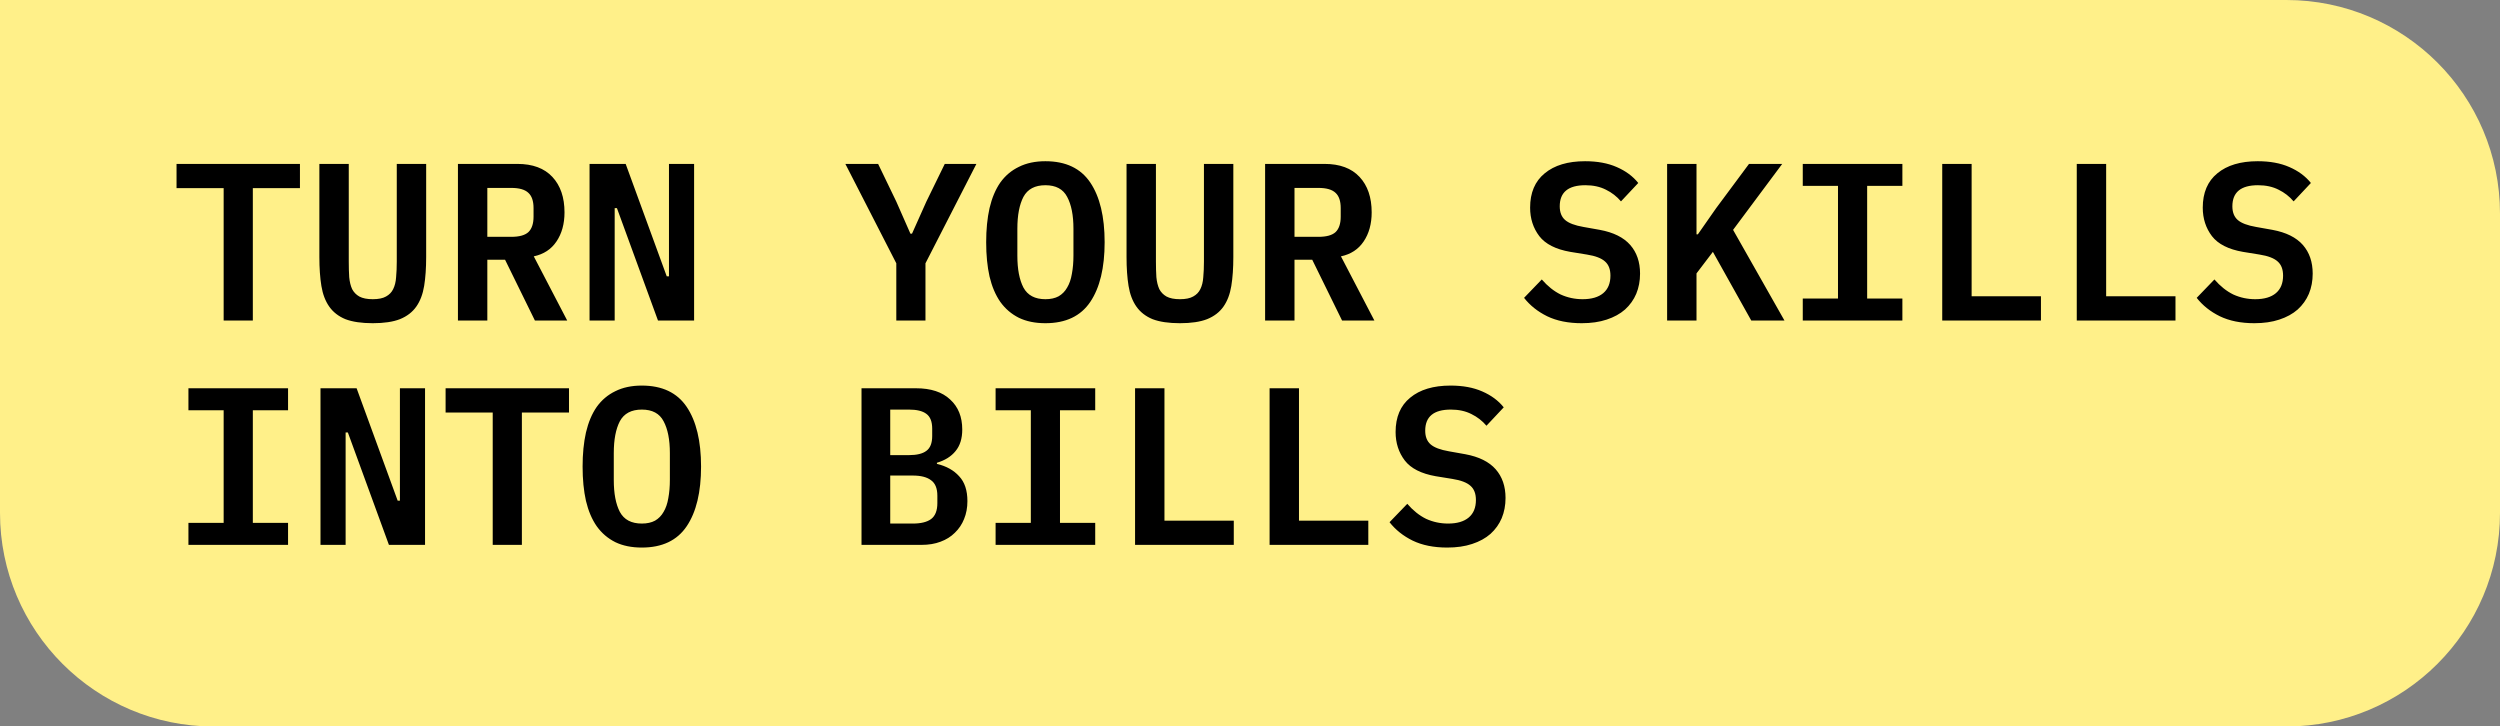 <?xml version="1.0" encoding="UTF-8"?> <svg xmlns="http://www.w3.org/2000/svg" width="234" height="68" viewBox="0 0 234 68" fill="none"><rect x="0" y="0" width="234" height="68" fill="#808080" stroke="none"/> <path d="M-0 0H214C225.045 0 234 8.954 234 20V48C234 59.046 225.045 68 214 68H20C8.954 68 -0 59.046 -0 48V0Z" fill="#FFF089"></path> <path d="M23.665 17.61V30H20.934V17.61H16.524V15.342H28.075V17.61H23.665ZM32.644 15.342V24.477C32.644 25.023 32.658 25.513 32.686 25.947C32.728 26.381 32.819 26.752 32.959 27.06C33.113 27.354 33.337 27.585 33.631 27.753C33.939 27.921 34.359 28.005 34.891 28.005C35.423 28.005 35.836 27.921 36.13 27.753C36.438 27.585 36.662 27.354 36.802 27.06C36.956 26.752 37.047 26.381 37.075 25.947C37.117 25.513 37.138 25.023 37.138 24.477V15.342H39.889V24.057C39.889 25.093 39.826 25.996 39.7 26.766C39.574 27.536 39.329 28.18 38.965 28.698C38.601 29.216 38.09 29.608 37.432 29.874C36.788 30.126 35.941 30.252 34.891 30.252C33.841 30.252 32.987 30.126 32.329 29.874C31.685 29.608 31.181 29.216 30.817 28.698C30.453 28.18 30.208 27.536 30.082 26.766C29.956 25.996 29.893 25.093 29.893 24.057V15.342H32.644ZM45.614 30H42.863V15.342H48.428C49.856 15.342 50.948 15.748 51.704 16.56C52.46 17.372 52.838 18.478 52.838 19.878C52.838 20.956 52.586 21.866 52.082 22.608C51.592 23.336 50.885 23.798 49.961 23.994L53.09 30H50.066L47.273 24.309H45.614V30ZM47.861 22.167C48.603 22.167 49.135 22.02 49.457 21.726C49.779 21.418 49.94 20.935 49.94 20.277V19.479C49.94 18.821 49.779 18.345 49.457 18.051C49.135 17.743 48.603 17.589 47.861 17.589H45.614V22.167H47.861ZM57.744 19.479H57.534V30H55.182V15.342H58.563L62.406 25.863H62.616V15.342H64.968V30H61.587L57.744 19.479ZM83.894 30V24.645L79.126 15.342H82.192L83.894 18.87L85.216 21.873H85.364L86.707 18.87L88.43 15.342H91.391L86.624 24.645V30H83.894ZM97.85 30.252C96.898 30.252 96.072 30.084 95.372 29.748C94.672 29.398 94.091 28.901 93.629 28.257C93.181 27.613 92.845 26.822 92.621 25.884C92.411 24.946 92.306 23.875 92.306 22.671C92.306 21.481 92.411 20.417 92.621 19.479C92.845 18.527 93.181 17.729 93.629 17.085C94.091 16.441 94.672 15.951 95.372 15.615C96.072 15.265 96.898 15.09 97.85 15.09C99.754 15.09 101.154 15.755 102.05 17.085C102.946 18.415 103.394 20.277 103.394 22.671C103.394 25.065 102.946 26.927 102.05 28.257C101.154 29.587 99.754 30.252 97.85 30.252ZM97.85 28.005C98.34 28.005 98.753 27.914 99.089 27.732C99.425 27.536 99.691 27.263 99.887 26.913C100.097 26.563 100.244 26.136 100.328 25.632C100.426 25.114 100.475 24.54 100.475 23.91V21.411C100.475 20.151 100.279 19.157 99.887 18.429C99.509 17.701 98.83 17.337 97.85 17.337C96.87 17.337 96.184 17.701 95.792 18.429C95.414 19.157 95.225 20.151 95.225 21.411V23.931C95.225 25.191 95.414 26.185 95.792 26.913C96.184 27.641 96.87 28.005 97.85 28.005ZM108.195 15.342V24.477C108.195 25.023 108.209 25.513 108.237 25.947C108.279 26.381 108.37 26.752 108.51 27.06C108.664 27.354 108.888 27.585 109.182 27.753C109.49 27.921 109.91 28.005 110.442 28.005C110.974 28.005 111.387 27.921 111.681 27.753C111.989 27.585 112.213 27.354 112.353 27.06C112.507 26.752 112.598 26.381 112.626 25.947C112.668 25.513 112.689 25.023 112.689 24.477V15.342H115.44V24.057C115.44 25.093 115.377 25.996 115.251 26.766C115.125 27.536 114.88 28.18 114.516 28.698C114.152 29.216 113.641 29.608 112.983 29.874C112.339 30.126 111.492 30.252 110.442 30.252C109.392 30.252 108.538 30.126 107.88 29.874C107.236 29.608 106.732 29.216 106.368 28.698C106.004 28.18 105.759 27.536 105.633 26.766C105.507 25.996 105.444 25.093 105.444 24.057V15.342H108.195ZM121.165 30H118.414V15.342H123.979C125.407 15.342 126.499 15.748 127.255 16.56C128.011 17.372 128.389 18.478 128.389 19.878C128.389 20.956 128.137 21.866 127.633 22.608C127.143 23.336 126.436 23.798 125.512 23.994L128.641 30H125.617L122.824 24.309H121.165V30ZM123.412 22.167C124.154 22.167 124.686 22.02 125.008 21.726C125.33 21.418 125.491 20.935 125.491 20.277V19.479C125.491 18.821 125.33 18.345 125.008 18.051C124.686 17.743 124.154 17.589 123.412 17.589H121.165V22.167H123.412ZM148.049 30.252C146.789 30.252 145.711 30.035 144.815 29.601C143.933 29.167 143.212 28.593 142.652 27.879L144.311 26.157C144.857 26.787 145.445 27.256 146.075 27.564C146.719 27.858 147.405 28.005 148.133 28.005C148.973 28.005 149.617 27.816 150.065 27.438C150.513 27.06 150.737 26.514 150.737 25.8C150.737 25.212 150.569 24.771 150.233 24.477C149.897 24.169 149.33 23.952 148.532 23.826L146.978 23.574C145.62 23.336 144.654 22.846 144.08 22.104C143.506 21.348 143.219 20.459 143.219 19.437C143.219 18.037 143.674 16.966 144.584 16.224C145.494 15.468 146.754 15.09 148.364 15.09C149.512 15.09 150.499 15.272 151.325 15.636C152.165 16 152.837 16.497 153.341 17.127L151.724 18.849C151.332 18.387 150.863 18.023 150.317 17.757C149.771 17.477 149.127 17.337 148.385 17.337C146.789 17.337 145.991 17.995 145.991 19.311C145.991 19.871 146.159 20.298 146.495 20.592C146.831 20.886 147.405 21.103 148.217 21.243L149.75 21.516C151.024 21.754 151.969 22.223 152.585 22.923C153.201 23.623 153.509 24.519 153.509 25.611C153.509 26.297 153.39 26.927 153.152 27.501C152.914 28.061 152.564 28.551 152.102 28.971C151.64 29.377 151.066 29.692 150.38 29.916C149.708 30.14 148.931 30.252 148.049 30.252ZM160.326 23.574L158.793 25.59V30H156.042V15.342H158.793V21.936H158.919L160.62 19.5L163.707 15.342H166.815L162.216 21.516L167.025 30H163.917L160.326 23.574ZM168.739 30V27.942H172.036V17.4H168.739V15.342H178.063V17.4H174.766V27.942H178.063V30H168.739ZM181.793 30V15.342H184.544V27.732H191.033V30H181.793ZM194.385 30V15.342H197.136V27.732H203.625V30H194.385ZM211.008 30.252C209.748 30.252 208.67 30.035 207.774 29.601C206.892 29.167 206.171 28.593 205.611 27.879L207.27 26.157C207.816 26.787 208.404 27.256 209.034 27.564C209.678 27.858 210.364 28.005 211.092 28.005C211.932 28.005 212.576 27.816 213.024 27.438C213.472 27.06 213.696 26.514 213.696 25.8C213.696 25.212 213.528 24.771 213.192 24.477C212.856 24.169 212.289 23.952 211.491 23.826L209.937 23.574C208.579 23.336 207.613 22.846 207.039 22.104C206.465 21.348 206.178 20.459 206.178 19.437C206.178 18.037 206.633 16.966 207.543 16.224C208.453 15.468 209.713 15.09 211.323 15.09C212.471 15.09 213.458 15.272 214.284 15.636C215.124 16 215.796 16.497 216.3 17.127L214.683 18.849C214.291 18.387 213.822 18.023 213.276 17.757C212.73 17.477 212.086 17.337 211.344 17.337C209.748 17.337 208.95 17.995 208.95 19.311C208.95 19.871 209.118 20.298 209.454 20.592C209.79 20.886 210.364 21.103 211.176 21.243L212.709 21.516C213.983 21.754 214.928 22.223 215.544 22.923C216.16 23.623 216.468 24.519 216.468 25.611C216.468 26.297 216.349 26.927 216.111 27.501C215.873 28.061 215.523 28.551 215.061 28.971C214.599 29.377 214.025 29.692 213.339 29.916C212.667 30.14 211.89 30.252 211.008 30.252ZM17.637 51V48.942H20.934V38.4H17.637V36.342H26.962V38.4H23.665V48.942H26.962V51H17.637ZM32.56 40.479H32.35V51H29.998V36.342H33.379L37.222 46.863H37.432V36.342H39.784V51H36.403L32.56 40.479ZM48.848 38.61V51H46.118V38.61H41.708V36.342H53.258V38.61H48.848ZM60.075 51.252C59.123 51.252 58.297 51.084 57.597 50.748C56.897 50.398 56.316 49.901 55.854 49.257C55.406 48.613 55.07 47.822 54.846 46.884C54.636 45.946 54.531 44.875 54.531 43.671C54.531 42.481 54.636 41.417 54.846 40.479C55.07 39.527 55.406 38.729 55.854 38.085C56.316 37.441 56.897 36.951 57.597 36.615C58.297 36.265 59.123 36.09 60.075 36.09C61.979 36.09 63.379 36.755 64.275 38.085C65.171 39.415 65.619 41.277 65.619 43.671C65.619 46.065 65.171 47.927 64.275 49.257C63.379 50.587 61.979 51.252 60.075 51.252ZM60.075 49.005C60.565 49.005 60.978 48.914 61.314 48.732C61.65 48.536 61.916 48.263 62.112 47.913C62.322 47.563 62.469 47.136 62.553 46.632C62.651 46.114 62.7 45.54 62.7 44.91V42.411C62.7 41.151 62.504 40.157 62.112 39.429C61.734 38.701 61.055 38.337 60.075 38.337C59.095 38.337 58.409 38.701 58.017 39.429C57.639 40.157 57.45 41.151 57.45 42.411V44.931C57.45 46.191 57.639 47.185 58.017 47.913C58.409 48.641 59.095 49.005 60.075 49.005ZM80.638 36.342H85.742C87.127 36.342 88.192 36.692 88.933 37.392C89.689 38.078 90.067 39.016 90.067 40.206C90.067 41.046 89.858 41.718 89.438 42.222C89.031 42.726 88.451 43.09 87.695 43.314V43.419C88.576 43.629 89.269 44.014 89.773 44.574C90.291 45.12 90.55 45.897 90.55 46.905C90.55 47.521 90.445 48.081 90.236 48.585C90.04 49.075 89.752 49.502 89.374 49.866C89.01 50.23 88.562 50.51 88.031 50.706C87.513 50.902 86.924 51 86.266 51H80.638V36.342ZM85.427 49.005C86.197 49.005 86.77 48.865 87.148 48.585C87.54 48.291 87.737 47.794 87.737 47.094V46.401C87.737 45.715 87.54 45.232 87.148 44.952C86.77 44.658 86.197 44.511 85.427 44.511H83.326V49.005H85.427ZM85.07 42.6C85.811 42.6 86.358 42.467 86.707 42.201C87.072 41.935 87.254 41.473 87.254 40.815V40.122C87.254 39.464 87.072 39.002 86.707 38.736C86.358 38.47 85.811 38.337 85.07 38.337H83.326V42.6H85.07ZM93.188 51V48.942H96.485V38.4H93.188V36.342H102.512V38.4H99.215V48.942H102.512V51H93.188ZM106.242 51V36.342H108.993V48.732H115.482V51H106.242ZM118.834 51V36.342H121.585V48.732H128.074V51H118.834ZM135.458 51.252C134.198 51.252 133.12 51.035 132.224 50.601C131.342 50.167 130.621 49.593 130.061 48.879L131.72 47.157C132.266 47.787 132.854 48.256 133.484 48.564C134.128 48.858 134.814 49.005 135.542 49.005C136.382 49.005 137.026 48.816 137.474 48.438C137.922 48.06 138.146 47.514 138.146 46.8C138.146 46.212 137.978 45.771 137.642 45.477C137.306 45.169 136.739 44.952 135.941 44.826L134.387 44.574C133.029 44.336 132.063 43.846 131.489 43.104C130.915 42.348 130.628 41.459 130.628 40.437C130.628 39.037 131.083 37.966 131.993 37.224C132.903 36.468 134.163 36.09 135.773 36.09C136.921 36.09 137.908 36.272 138.734 36.636C139.574 37 140.246 37.497 140.75 38.127L139.133 39.849C138.741 39.387 138.272 39.023 137.726 38.757C137.18 38.477 136.536 38.337 135.794 38.337C134.198 38.337 133.4 38.995 133.4 40.311C133.4 40.871 133.568 41.298 133.904 41.592C134.24 41.886 134.814 42.103 135.626 42.243L137.159 42.516C138.433 42.754 139.378 43.223 139.994 43.923C140.61 44.623 140.918 45.519 140.918 46.611C140.918 47.297 140.799 47.927 140.561 48.501C140.323 49.061 139.973 49.551 139.511 49.971C139.049 50.377 138.475 50.692 137.789 50.916C137.117 51.14 136.34 51.252 135.458 51.252Z" fill="black"></path> </svg> 